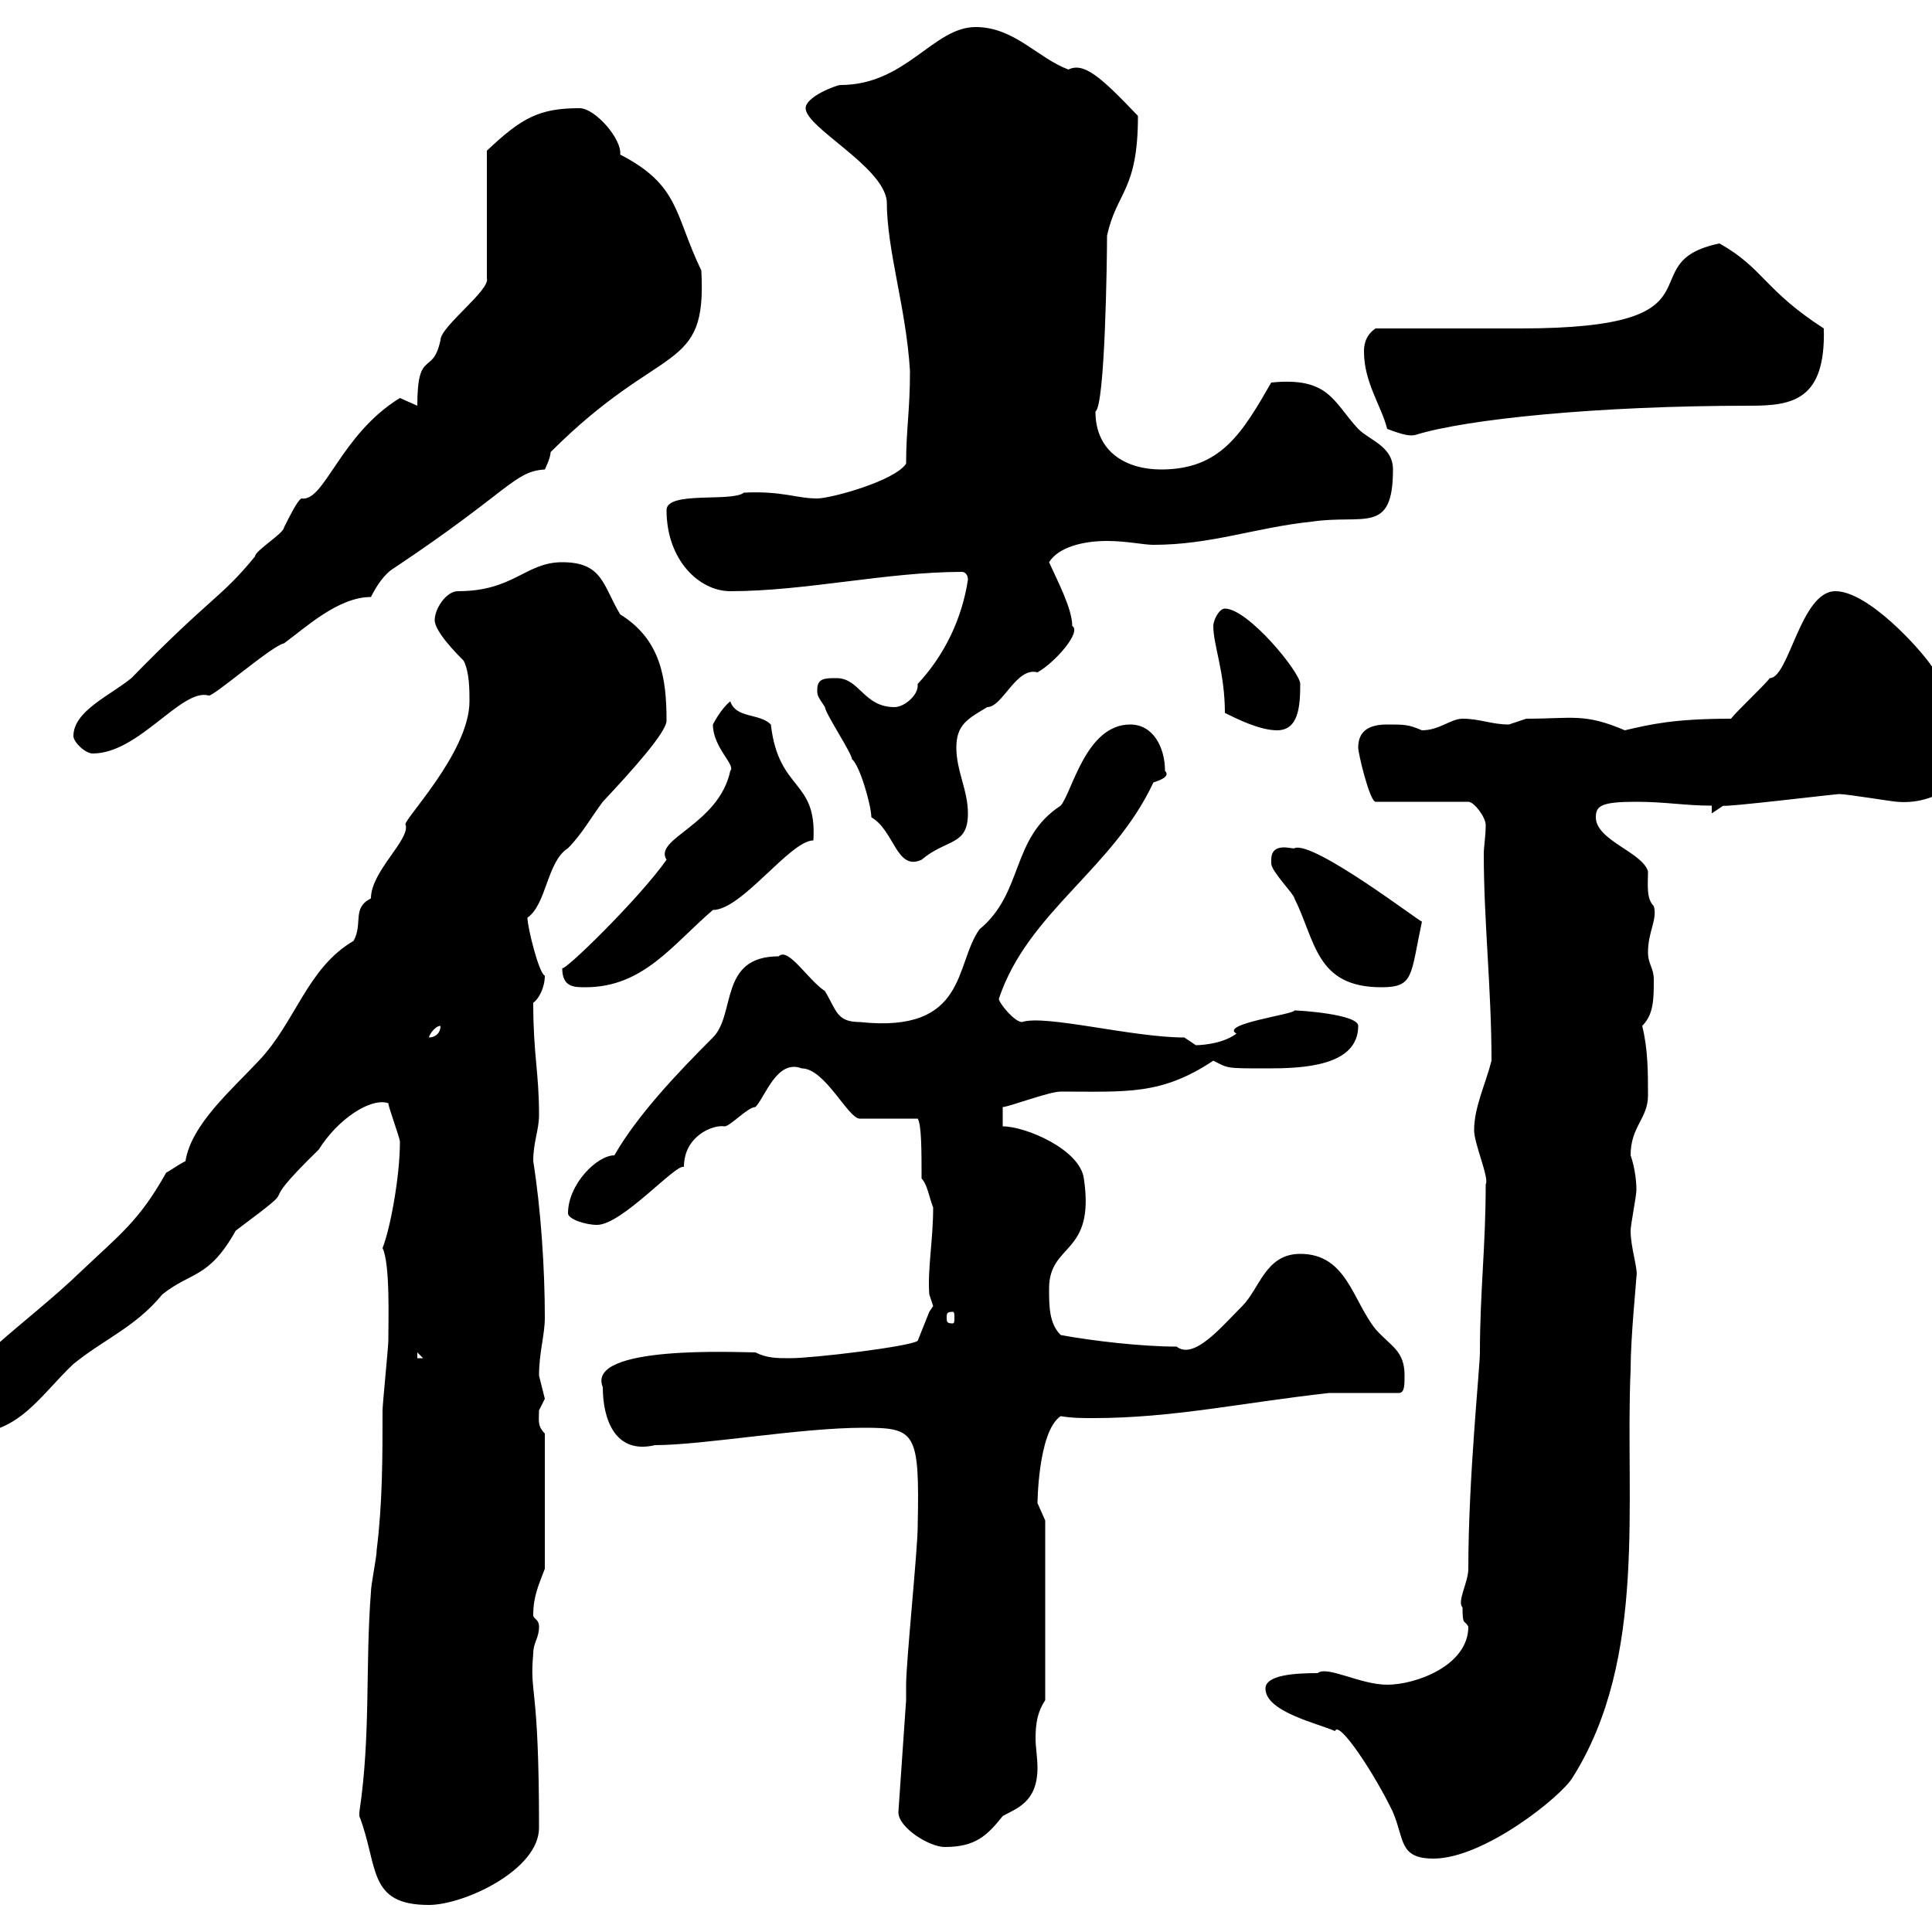 <svg xmlns="http://www.w3.org/2000/svg" xmlns:xlink="http://www.w3.org/1999/xlink" width="300" height="300"><path d="M55.80 282C58.80 289.80 57 295.80 66.60 295.80C72 295.80 83.70 290.40 83.70 283.80C83.70 261 82.20 263.40 82.80 256.80C82.80 255 83.70 254.40 83.70 252.60C83.70 251.40 82.80 251.40 82.80 250.80C82.80 247.80 83.70 246 84.60 243.60L84.60 222.60C83.40 221.40 83.70 220.50 83.70 219C83.70 219 84.60 217.20 84.60 217.20C84.60 217.20 83.70 213.60 83.70 213.60C83.70 210 84.60 207.30 84.60 204.60C84.60 197.10 84 187.80 82.80 180.30C82.80 177.30 83.70 175.50 83.70 173.10C83.70 166.50 82.80 163.80 82.80 155.70C83.70 155.10 84.60 153.30 84.60 151.50C83.70 151.20 81.90 144 81.90 142.50C84.90 140.40 84.90 133.80 88.20 131.70C90.30 129.60 91.80 126.90 93.60 124.50C98.10 119.70 103.50 113.70 103.50 111.90C103.50 105.30 102.60 99.30 96.30 95.40C93.60 90.90 93.60 87.30 87.30 87.30C81.60 87.30 79.80 91.80 71.10 91.80C69.30 91.80 67.50 94.50 67.50 96.30C67.50 98.10 71.10 101.70 72 102.60C72.90 104.40 72.90 107.10 72.90 108.90C72.90 117 62.10 127.80 63 128.10C63.60 130.50 57.60 135.30 57.60 139.50C54.60 141 56.40 143.40 54.90 146.10C47.70 150.30 45.90 158.70 40.20 164.70C36 169.20 29.70 174.60 28.80 180.30C27.60 180.90 26.40 181.80 25.80 182.10C21.60 189.60 18.60 191.70 12.60 197.40C3.90 205.80-7.20 212.70-7.20 218.10C-7.20 220.80-7.20 222.60-4.80 222.60C3 222.60 6.30 216.60 11.40 211.80C16.20 207.90 21 206.10 25.20 201C29.70 197.40 32.40 198.60 36.60 191.10C48.60 182.10 38.10 189.60 49.50 178.50C52.50 173.70 57.60 170.40 60.30 171.30C60.30 171.90 62.10 176.70 62.10 177.30C62.10 182.70 60.60 190.80 59.40 193.80C60.60 196.20 60.30 205.20 60.30 208.20C60.30 209.10 59.40 218.10 59.40 219C59.40 226.20 59.40 233.40 58.50 240.60C58.50 241.80 57.60 246 57.60 247.20C56.70 258.60 57.60 269.40 55.80 281.40C55.80 281.40 55.80 281.40 55.80 282ZM196.50 262.20C196.50 265.80 204.60 267.60 207.30 268.80C207.90 267 213.60 275.70 216.30 281.40C218.10 285.60 217.20 288.60 222.60 288.60C230.40 288.60 242.40 279 244.20 276C255.90 257.40 252.30 233.10 253.20 212.70C253.20 207.60 254.10 198.90 254.10 198.30C254.40 197.10 253.20 193.80 253.20 191.10C253.20 190.20 254.10 185.70 254.10 184.80C254.10 181.80 253.20 179.40 253.20 179.40C253.20 174.90 255.90 173.70 255.90 170.10C255.90 166.50 255.90 162.90 255 159.30C256.80 157.50 256.80 155.10 256.80 152.10C256.80 150.30 255.90 149.70 255.90 147.90C255.90 144.60 257.40 142.80 256.80 140.70C255.60 139.50 255.90 137.40 255.90 135.30C255 132.30 247.80 130.50 247.80 126.90C247.80 125.10 248.70 124.50 254.10 124.50C258.60 124.50 261.60 125.10 265.80 125.10L265.80 126.30L267.60 125.10C267.60 125.40 285 123.30 285.60 123.30C286.80 123.30 294 124.50 294.60 124.50C301.20 125.10 307.80 120 306.60 113.40C302.70 110.70 300.90 102.60 300 103.50C298.20 100.80 290.10 91.80 285 91.80C279.60 91.80 277.80 105.30 274.80 105.30C274.20 106.20 269.40 110.70 268.80 111.60C259.80 111.60 256.20 112.50 252.30 113.40C246 110.70 244.20 111.60 237 111.60C237 111.60 234.30 112.50 234.30 112.50C231.60 112.50 229.80 111.60 227.10 111.60C225.30 111.60 223.50 113.40 220.80 113.40C218.70 112.50 218.10 112.50 215.40 112.50C212.70 112.50 210.90 113.40 210.90 116.10C210.90 117 212.70 124.50 213.60 124.50L228 124.50C228.90 124.50 230.70 126.90 230.70 128.10C230.70 129.90 230.40 131.40 230.40 132.60C230.40 143.10 231.60 153.60 231.60 164.70C230.70 168.30 228.90 171.90 228.90 175.50C228.90 177.60 231.30 183 230.70 183.90C230.70 193.50 229.80 200.70 229.80 210C229.80 212.40 228 229.50 228 243.60C228 245.70 226.20 248.70 227.10 249.60C227.10 252.60 227.40 251.40 228 252.60C228 258.60 219.90 261.60 215.40 261.60C211.20 261.60 206.10 258.60 204.60 259.80C201 259.80 196.50 260.10 196.50 262.20ZM139.50 281.40C139.50 283.80 144.30 286.80 146.70 286.80C151.50 286.80 153.30 285 155.70 282C157.80 280.80 161.10 279.90 161.10 274.50C161.10 273 160.80 271.20 160.80 270C160.80 267.60 161.10 265.80 162.30 264L162.30 236.10C162.30 236.10 161.10 233.40 161.10 233.40C161.10 234 161.10 222.30 164.70 219.90C166.50 220.20 168 220.20 169.80 220.20C182.10 220.20 192.90 217.80 206.40 216.30L217.20 216.30C218.10 216.30 218.10 215.10 218.10 213.60C218.10 209.70 216 209.10 213.60 206.40C210 201.90 209.10 194.70 201.90 194.70C196.50 194.70 195.60 200.10 192.90 202.80C189.60 206.10 185.40 211.20 182.70 209.10C177.30 209.10 169.50 208.20 164.70 207.30C162.90 205.50 162.90 202.80 162.90 200.10C162.90 192.90 170.10 195 168.30 183C167.70 178.50 159.30 174.90 155.70 174.90L155.70 171.90C156.60 171.90 162.90 169.50 164.70 169.50C174.90 169.50 180.30 170.10 188.40 164.70C190.80 165.90 190.20 165.90 196.80 165.90C202.20 165.90 210.90 165.60 210.90 159.30C210.90 157.50 201.90 156.90 201 156.90C201 157.50 189.30 159 192 160.50C189.60 162.30 185.70 162.30 185.70 162.30C185.70 162.30 183.90 161.10 183.90 161.10C175.80 161.10 162.30 157.50 158.70 158.70C157.50 158.70 155.10 155.70 155.10 155.10C159.60 141.60 172.80 135 179.10 121.50C180 121.20 181.80 120.60 180.90 119.70C180.90 116.10 179.10 112.50 175.50 112.50C168.60 112.50 166.50 123 164.70 125.10C156.90 130.20 159 138.60 152.10 144.30C148.20 149.70 150.30 160.50 133.50 158.70C129.90 158.70 129.90 156.90 128.10 153.90C125.40 152.10 122.40 147 120.90 148.50C111.60 148.50 114.30 157.50 110.70 161.10C105.30 166.50 99 173.10 95.40 179.40C92.70 179.40 88.20 183.90 88.20 188.40C88.20 189.30 90.90 190.20 92.70 190.20C96.60 190.20 105 180.60 106.20 181.20C106.20 176.40 110.70 174.60 112.50 174.90C113.40 174.90 116.10 171.90 117.30 171.90C118.80 170.40 120.60 164.40 124.50 165.90C128.10 165.90 131.70 173.70 133.50 173.70L142.50 173.70C143.10 174.60 143.10 178.80 143.10 183C144 183.90 144.30 186 144.90 187.50C144.90 192.60 144 197.10 144.30 201C144.30 201 144.90 202.80 144.90 202.80C144.90 202.80 144.30 203.70 144.30 203.70C144.30 203.70 142.50 208.20 142.50 208.20C141.30 209.10 126.30 210.90 122.70 210.90C120.60 210.90 119.10 210.90 117.30 210C114.60 210 90.90 208.80 93.60 215.40C93.60 220.20 95.40 225.90 101.70 224.40C109.20 224.40 124.20 221.70 134.10 221.70C142.20 221.70 142.80 222.30 142.50 237C142.50 240.60 140.70 258 140.70 261.60L140.70 264ZM64.80 210L65.70 210.90L64.80 210.90ZM147.90 203.70C148.20 203.70 148.20 204 148.20 204.60C148.20 205.20 148.20 205.50 147.90 205.50C147 205.50 147 205.20 147 204.60C147 204 147 203.70 147.90 203.70ZM68.40 159.30C68.40 160.50 67.50 161.10 66.60 161.10C66.60 161.10 66.60 161.10 66.60 161.10C66.60 160.80 67.50 159.30 68.40 159.30C68.40 159.30 68.40 159.30 68.40 159.30ZM87.30 150.30C87.30 153.30 89.10 153.30 90.90 153.30C99.90 153.30 104.40 146.70 110.70 141.30C115.20 141.30 122.70 130.50 126.30 130.50C126.90 120.90 120.90 123 119.70 112.50C117.90 110.70 114.30 111.60 113.40 108.90C111.90 110.10 110.70 112.50 110.70 112.50C110.70 116.10 114.30 118.80 113.40 119.70C111.60 128.10 101.40 130.20 103.50 133.50C99.30 139.50 87.30 151.20 87.30 150.30ZM197.40 133.50C197.40 133.50 197.40 134.10 197.40 134.10C197.40 135.30 201 138.90 201 139.50C204.30 146.10 204.30 153.30 214.50 153.30C219.60 153.30 219 151.50 220.80 143.10C220.80 143.40 204 130.50 201 131.70C201 132 197.40 130.50 197.40 133.50ZM135.30 126.90C138.90 129 139.20 135.30 143.10 133.50C147 130.20 150.30 131.40 150.30 126.30C150.30 122.70 148.50 119.70 148.50 116.10C148.50 112.50 150.30 111.60 153.30 109.80C155.70 109.80 157.80 103.50 161.10 104.40C163.80 102.90 168 98.10 166.50 97.20C166.50 94.50 164.10 90 162.90 87.30C164.40 84.90 168.30 84 171.90 84C174.90 84 177.60 84.60 179.10 84.60C188.10 84.60 195 81.90 203.70 81C211.80 79.80 216.30 83.10 216.30 72.90C216.30 69.30 212.70 68.40 210.90 66.60C207 62.40 206.40 58.50 197.40 59.40C192.90 67.20 189.60 72.90 180.30 72.90C174.90 72.90 170.10 70.20 170.10 63.90C171.60 63 171.90 40.20 171.90 36.60C173.40 29.70 176.70 29.70 176.70 18C171 12 168.30 9.60 165.90 10.80C161.10 9 157.50 4.20 151.50 4.20C144.90 4.20 140.70 13.20 130.50 13.20C129.90 13.20 125.10 15 125.10 16.80C125.10 19.80 137.10 25.80 137.70 31.20C137.70 39 140.70 47.70 141.30 57.60C141.30 63.90 140.70 66.60 140.70 72C138.90 74.70 129 77.40 126.90 77.40C123.60 77.40 121.50 76.20 115.50 76.50C113.70 78 103.50 76.20 103.50 79.20C103.50 87 108.60 91.80 113.40 91.80C125.10 91.80 137.70 88.80 149.40 88.80C149.70 88.80 150.30 89.10 150.30 90C149.40 96 146.70 101.70 142.50 106.20C142.50 106.20 142.50 106.50 142.50 106.50C142.50 108 140.40 109.80 138.90 109.80C134.10 109.80 133.50 105.30 129.90 105.30C128.10 105.30 126.90 105.30 126.90 107.10C126.90 108 126.90 108 128.10 109.80C128.10 110.70 132.30 117 132.30 117.90C133.50 118.80 135.30 125.10 135.30 126.90ZM11.40 114.30C11.40 115.20 13.20 117 14.40 117C21.60 117 28.20 106.80 32.40 108C33 108.30 42.30 100.20 44.10 99.90C47.40 97.50 52.50 92.70 57.60 92.70C58.50 90.90 59.70 89.10 61.20 88.20C79.20 76.20 79.80 73.20 84.60 72.90C84.60 72.90 85.50 71.10 85.50 70.20C102.90 52.80 109.80 58.20 108.90 42C104.70 33.30 105.60 28.80 96.30 24C96.60 21.60 92.40 16.80 90 16.80C83.70 16.80 81 18.30 75.60 23.40L75.60 43.20C76.20 45 68.40 50.70 68.40 52.80C67.20 58.50 64.80 54 64.80 63C64.80 63 62.10 61.80 62.10 61.80C52.80 67.50 50.40 78 46.80 77.40C46.20 77.70 45 80.10 44.10 81.90C44.10 82.80 39.60 85.50 39.60 86.40C34.20 93 33 92.40 20.40 105.30C17.10 108 11.40 110.40 11.40 114.30ZM190.20 110.70C192 111.60 195.60 113.40 198.30 113.40C201.60 113.40 201.90 109.80 201.90 106.20C201.90 104.40 193.80 94.50 190.20 94.50C189.30 94.50 188.40 96.30 188.40 97.20C188.40 100.20 190.20 104.40 190.20 110.70ZM215.40 66.60C217.80 67.50 219 67.80 219.90 67.50C227.70 65.10 247.80 63 271.80 63C278.40 63 283.50 62.10 283.20 51C273.90 45 273.90 41.70 267 37.80C252.60 40.80 269.10 51 236.10 51C232.50 51 217.20 51 213.60 51C211.80 52.20 211.80 54 211.80 54.60C211.80 59.40 214.50 63 215.40 66.60Z"/></svg>